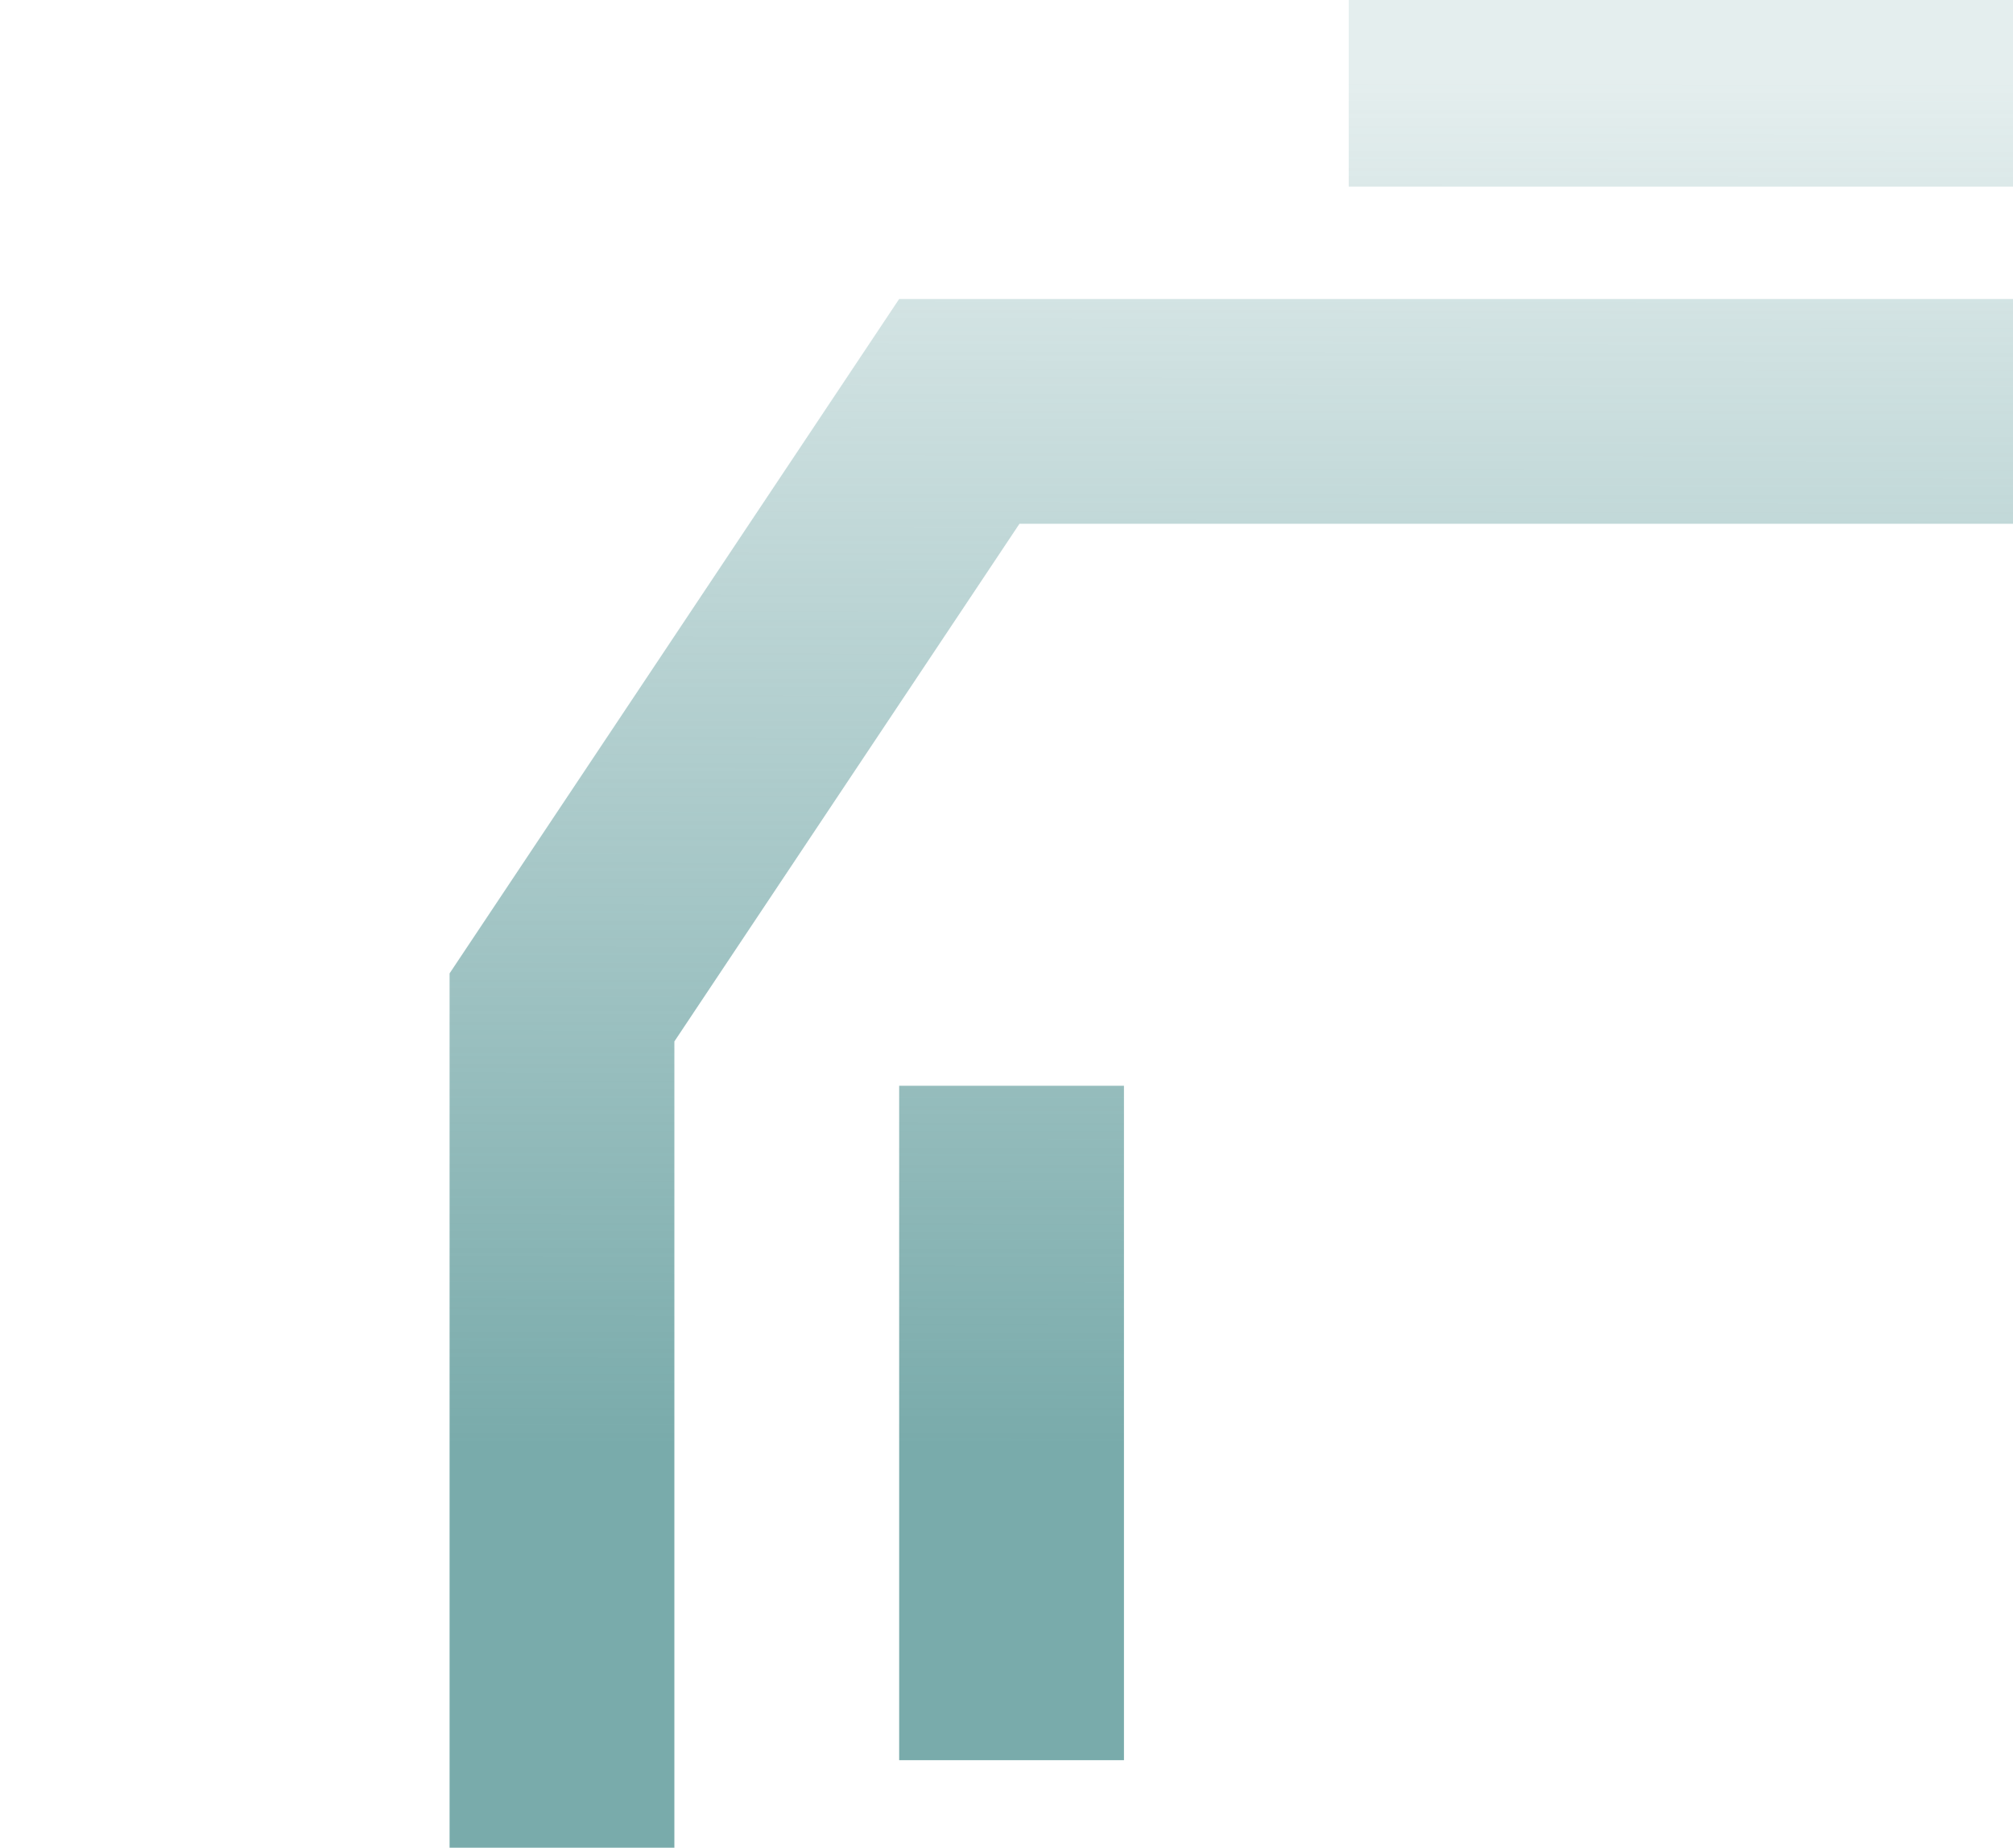 <svg xmlns="http://www.w3.org/2000/svg" width="597" height="548" viewBox="0 0 597 548" fill="none"><g filter="url(#filter0_fg_296_5109)"><path d="M302.346 155.333L200.001 308.853V588.667H600.001V155.333H302.346ZM266.667 88.667H633.334C651.744 88.667 666.667 103.591 666.667 122V622C666.667 640.41 651.744 655.333 633.334 655.333H166.667C148.258 655.333 133.334 640.41 133.334 622V288.667L266.667 88.667ZM433.334 -44.667H600.001C618.411 -44.667 633.334 -29.743 633.334 -11.333V55.333H400.001V-11.333C400.001 -29.743 414.924 -44.667 433.334 -44.667ZM266.667 322H333.334V522H266.667V322Z" fill="url(#paint0_linear_296_5109)" fill-opacity="0.8"/></g><defs><filter id="filter0_fg_296_5109" x="-50" y="-128" width="900" height="900" filterUnits="userSpaceOnUse" color-interpolation-filters="sRGB"></filter><linearGradient id="paint0_linear_296_5109" x1="400.21" y1="23.21" x2="399.751" y2="428.846" gradientUnits="userSpaceOnUse"><stop stop-color="#589696" stop-opacity="0.2"/><stop offset="1" stop-color="#589696"/></linearGradient></defs></svg>